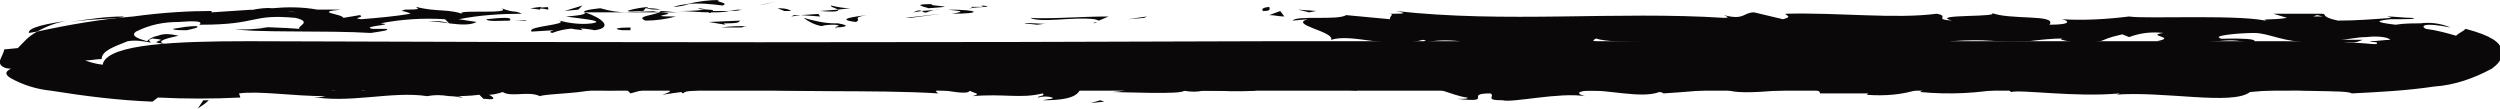 <?xml version="1.0" encoding="utf-8"?>
<!-- Generator: Adobe Illustrator 24.1.0, SVG Export Plug-In . SVG Version: 6.00 Build 0)  -->
<svg version="1.1" id="Layer_1" xmlns="http://www.w3.org/2000/svg" xmlns:xlink="http://www.w3.org/1999/xlink" x="0px" y="0px"
	 viewBox="0 0 182 7.9" style="enable-background:new 0 0 182 7.9;" xml:space="preserve">
<style type="text/css">
	.st0{fill:#0A0808;}
</style>
<path id="Path_2460_2_" class="st0" d="M92.5,3c24.5,0,49.1,0,73.6,0c5.8,0,10.6,0.2,10.6,1.8c0,1.5-4.9,1.8-10.2,1.8
	c-49.6,0-99.2,0-148.8,0c-5.7,0-10.6-0.3-10.2-2C8,3.2,12.8,3,18.1,3C42.9,3.1,67.7,3.1,92.5,3"/>
<path id="Path_2461_2_" class="st0" d="M92,0.8c0.6,0,0.4-0.2,0.4-0.3C91.5,0.6,92.1,0.9,92,0.8"/>
<path id="Path_2462_2_" class="st0" d="M83.3,1.3l0.2-0.1l-1.4,0.2L83.3,1.3z"/>
<path id="Path_2463_2_" class="st0" d="M75,1.3c0.8,0.4,3.1-0.1,4.7,0.1l0.3,0.1l0.7-0.3C78.7,1.2,76.3,1.4,75,1.3"/>
<path id="Path_2464_2_" class="st0" d="M70.7,0.5c0.3,0.2-1,0.1,1.1,0c-0.1,0-0.1,0-0.2,0C71.4,0.5,71.1,0.5,70.7,0.5"/>
<path id="Path_2465_2_" class="st0" d="M71.6,0.5C72.5,0.5,71,0.3,71.6,0.5"/>
<path id="Path_2466_2_" class="st0" d="M67.6,0.6l1.2-0.1c-0.3-0.1-1.3-0.1-0.9-0.2C66.6,0.3,66.9,0.4,67.6,0.6"/>
<path id="Path_2467_2_" class="st0" d="M66.5,0.9l0.6-0.1C66.9,0.7,66.7,0.8,66.5,0.9"/>
<path id="Path_2468_2_" class="st0" d="M68.4,0.7l-1.3,0.1c0.2,0.1,0.2,0.2,0.6,0C67.6,0.9,67.8,0.7,68.4,0.7"/>
<path id="Path_2469_2_" class="st0" d="M69,0.7c0.7,0.1,1.5,0.1,0.3,0.3C71.6,1,71.3,0.7,69,0.7"/>
<path id="Path_2470_2_" class="st0" d="M74.6,1.7l0.9,0.1l0.8-0.1C75.9,1.8,74.6,1.6,74.6,1.7"/>
<path id="Path_2471_2_" class="st0" d="M60.5,0.4c-0.1,0.1,0.4,0.2,0.5,0.3l0.9-0.1C61.4,0.6,60.9,0.5,60.5,0.4"/>
<path id="Path_2472_2_" class="st0" d="M61,0.7l-1.3,0.1C60.9,0.9,61.1,0.8,61,0.7"/>
<path id="Path_2473_2_" class="st0" d="M66.3,1.3L68.5,1l-2.6,0.3L66.3,1.3z"/>
<path id="Path_2474_2_" class="st0" d="M55.7,0.3l0.8-0.2l-1.3,0.3L55.7,0.3z"/>
<path id="Path_2475_2_" class="st0" d="M52.6,0.4c0.6-0.2-0.8-0.3-0.2-0.4c-0.8,0-1.6,0.1-2.4,0.3C50.9,0.2,51.8,0.3,52.6,0.4"/>
<path id="Path_2476_2_" class="st0" d="M49,0.5c0.4,0,0.8-0.1,1.2-0.2C49.7,0.3,49.4,0.4,49,0.5"/>
<path id="Path_2477_2_" class="st0" d="M57.6,0.8c-0.3-0.2-0.7-0.2-1-0.2l0.5,0.2L57.6,0.8"/>
<path id="Path_2478_2_" class="st0" d="M57.1,0.8L57.1,0.8l-1.1,0L57.1,0.8"/>
<path id="Path_2479_2_" class="st0" d="M57.7,0.8h-0.1C57.6,0.8,57.7,0.8,57.7,0.8"/>
<path id="Path_2480_2_" class="st0" d="M63.1,1.1c-0.8,0.1-2.4,0.3-0.8,0.5C62.8,1.4,61.9,1.3,63.1,1.1"/>
<path id="Path_2481_2_" class="st0" d="M58.3,1.1l1.4,0.1c0-0.1-0.3-0.2,0.1-0.2L58.3,1.1z"/>
<path id="Path_2482_2_" class="st0" d="M57.6,1.2l0.7-0.1l-0.5,0L57.6,1.2z"/>
<path id="Path_2483_2_" class="st0" d="M51.3,0.7c-0.7,0.1-1.4,0.1-2,0.1c0.8,0,1.6,0.1,2.4,0.1C51.9,0.8,52.2,0.7,51.3,0.7"/>
<path id="Path_2484_2_" class="st0" d="M54.1,0.8l-0.1,0C54.1,0.8,54.1,0.8,54.1,0.8"/>
<path id="Path_2485_2_" class="st0" d="M42.3,0.8l0.1,0l0,0L42.3,0.8z"/>
<path id="Path_2486_2_" class="st0" d="M51.8,0.9c0.4,0,0.9,0,1.3-0.1c-0.4,0-0.9,0-1.5,0C51.6,0.9,51.6,1,51.8,0.9"/>
<path id="Path_2487_2_" class="st0" d="M47,0.6c0.3,0.1,0.7,0.1,1.1,0.1C47.7,0.6,47.4,0.6,47,0.6"/>
<path id="Path_2488_2_" class="st0" d="M53.8,0.7L53.8,0.7C53.7,0.7,53.7,0.7,53.8,0.7"/>
<path id="Path_2489_2_" class="st0" d="M53.8,0.7c-0.3,0-0.5,0.1-0.8,0.1c0.4,0,0.7,0,1-0.1C53.9,0.8,53.9,0.7,53.8,0.7"/>
<path id="Path_2490_2_" class="st0" d="M40.2,2.4c1-0.4,2.1-0.4,3.1-0.2c1.4-0.2,0.5-0.9-0.7-1.3c0,0.1,0,0.2-1.4,0.3
	c0.5,0.1,3.1,0.3,1.9,0.5c-0.8,0.1-1.6,0-2.4-0.2c0.8,0.3-2.4,0.4-2,0.8l1.6-0.1C40.4,2.2,39.8,2.3,40.2,2.4"/>
<path id="Path_2491_2_" class="st0" d="M45.1,0.9l0.6,0c-0.7,0-1.3-0.1-2-0.3c-1,0.1-1.2,0.2-1.2,0.3l2.8,0L45.1,0.9z"/>
<path id="Path_2492_2_" class="st0" d="M48,0.9c-0.4,0.2-1.8,0.3-1,0.6c0.7,0,1.5-0.1,2.2-0.3C46.5,1.2,50,1,48,0.9c0.6,0,1,0,1.5,0
	c-0.5,0-1-0.1-1.4-0.1l0.1,0h0l0,0c0.1,0,0.2,0,0,0c0,0,0,0-0.1,0C48.1,0.8,48.1,0.8,48,0.9c-0.8-0.1-0.1-0.1,0.1-0.1c0,0,0,0,0,0h0
	l-2.7,0.1C46,0.9,46.8,0.9,48,0.9"/>
<path id="Path_2493_2_" class="st0" d="M60.9,2.1C60.8,2.1,60.8,2,60.9,2.1C60.6,2.1,60.5,2.1,60.9,2.1"/>
<path id="Path_2494_2_" class="st0" d="M59.8,1.9c0.3-0.1,0.7-0.1,1-0.1c0.6,0.1,0,0.1,0,0.2C61.2,2,62.2,1.9,61,1.7l-0.2,0
	c-0.8,0-1.6-0.2-2.3-0.4C58.9,1.6,59.3,1.8,59.8,1.9"/>
<path id="Path_2495_2_" class="st0" d="M53.9,1.5l-2.3,0.1l1.2,0.2l-0.1-0.1C54,1.7,53.7,1.6,53.9,1.5"/>
<path id="Path_2496_2_" class="st0" d="M42.1,0.7l0.3-0.3l-1.3,0.4L42.1,0.7z"/>
<path id="Path_2497_2_" class="st0" d="M39.3,0.7l0.1-0.2l-0.8,0.1L39.3,0.7z"/>
<path id="Path_2498_2_" class="st0" d="M122.3,5.7l0.7-0.1C122.6,5.7,122.4,5.7,122.3,5.7"/>
<path id="Path_2499_2_" class="st0" d="M117.8,5.8l-0.1,0.1C117.9,5.8,118,5.8,117.8,5.8"/>
<path id="Path_2501_2_" class="st0" d="M80.4,7.4l-0.3-0.1l-0.7,0.2L80.4,7.4"/>
<path id="Path_2502_2_" class="st0" d="M81,6.1l1.3,0.2C82,6.2,81.6,6.2,81,6.1"/>
<path id="Path_2503_2_" class="st0" d="M91.4,3.3l0.5-0.2C91.1,3.2,91.4,3.3,91.4,3.3"/>
<path id="Path_2504_2_" class="st0" d="M9,1.2c-1.3,0-2.6,0.2-3.9,0.4C7.2,1.3,8.9,1.4,9,1.2"/>
<path id="Path_2506_2_" class="st0" d="M2.1,2.4l0.6-0.1C3.4,1.9,4.2,1.6,5,1.5C3.5,1.7,2,2,2.1,2.4"/>
<path id="Path_2507_2_" class="st0" d="M126.4,4.6c-0.1,0-0.2,0-0.2,0C126.2,4.6,126.3,4.6,126.4,4.6"/>
<path id="Path_2508_2_" class="st0" d="M100.1,1.1c0.3,0,0.7,0,1.1,0C100.8,1.1,100.5,1.1,100.1,1.1"/>
<path id="Path_2509_2_" class="st0" d="M50.5,0.6C51.1,0.6,50.6,0.6,50.5,0.6"/>
<path id="Path_2510_2_" class="st0" d="M79.9,1.6c-0.1,0-0.2,0.1-0.3,0.1C79.7,1.6,79.8,1.6,79.9,1.6"/>
<path id="Path_2511_2_" class="st0" d="M7.8,5.6L7.8,5.6C8.1,5.5,8,5.5,7.8,5.6"/>
<path id="Path_2512_2_" class="st0" d="M51.6,0.7c-0.2,0-0.5-0.1-0.8-0.1C51,0.7,51.2,0.7,51.6,0.7"/>
<path id="Path_2513_2_" class="st0" d="M51.9,0.6l0.5,0C52.6,0.6,52.5,0.6,51.9,0.6"/>
<path id="Path_2514_2_" class="st0" d="M49.2,0.6c0.4,0,0.7,0,1,0c-0.1,0-0.2,0-0.1,0L49.2,0.6"/>
<path id="Path_2515_2_" class="st0" d="M107.1,1.9L107.1,1.9C106.8,2,106.9,2,107.1,1.9"/>
<path id="Path_2516_2_" class="st0" d="M49,6C48.9,6,48.9,6,49,6L49,6L49,6z"/>
<path id="Path_2517_2_" class="st0" d="M51.2,5.9c-0.7,0.2-1.5,0.3-2.2,0.2l0.7,0.7L51.2,5.9z"/>
<path id="Path_2518_2_" class="st0" d="M133.2,4.4l-1.5-0.2c1.8-0.4,3.1-0.2,1.7-0.5c-0.2,0.8-5.8,0.1-6,0.8l-1-0.2
	c0.3,0,0.3,0,0.6,0c-1.9-0.4-1.4,0.5-3.9,0.4c-0.9-0.1-1.5-0.2-0.9-0.3l-1.9,0.2c-0.6,0-0.4-0.1,0.1-0.1l-2.9,0.1l0,0
	c-0.4,0.1-1.4,0.3-1.8,0.4c-0.7-0.1,0.4-0.1,0.2-0.2L114.4,5c-0.7-0.2,0.7-0.4,1.8-0.4c-1.5-0.8-1.3,0.2-4.6-0.3l1.5-0.1
	c-1-0.4-2.2-0.3-3.9-0.5c0.4,0.1,3.5,0.7,1.7,0.9c-0.7-0.1-1.4-0.1-2.1,0.1c0-0.3-0.9-0.2-2.1-0.2l0.1-0.4c-0.6,0.1-1.3,0.2-1.9,0.4
	c-0.7,0.1-1.4-0.1-2-0.5c-2.2-0.1,1.5,0.4-1.1,0.5c-1.8-0.1-3.6,0-5.4,0.2c-1.3-0.1,0.2-0.2-0.2-0.3l-1.1,0.3
	c-0.3,0-0.2-0.1-0.1-0.1c-1,0.1-0.1,0.4-1.6,0.5c-0.4,0.4-3.1-0.6-5-0.1c-0.5-0.1,0.2-0.2,0.1-0.4c-1.5,0.1-2.9,0.3-4.3,0.6
	l-1.8-0.2c1.3,0.3-0.4,0.6-1.9,0.8C80.9,5.9,81.3,6,81.6,6l-2.4,0.2c-0.3-0.1,0-0.2,0.3-0.3c-0.2,0-0.3,0.1-0.4,0.1
	c-0.9-0.1-0.4-0.3,0.2-0.5l0.9,0.2c0.6-0.2,1.1-0.5,1-0.7c-0.3,0.1-0.5,0.1-0.8,0.1C80.5,5,80.6,5,80.6,5c-0.2,0-0.5,0-0.7,0.1
	l-0.5-0.4l-0.1,0.2l-3.1-0.2c-2.5,0.6-5.1,1-7.7,1.2c0.9-0.3,0.2-0.5,0.2-0.8c1,0.4,2.7-0.2,4.6-0.1c-1,0-0.7-0.2-0.5-0.3l-3.3,0.3
	c0.1-0.3-0.7-0.2-1.5-0.3c0.6,0.6-2.4,0.4-3.8,0.5C64,5,64.4,4.8,66,4.8c-1.8-0.4-2.3,0.7-4.1,0.3c0.4,0,0.6,0,0.8-0.1
	c-0.9,0.2-3.2,0-2.6-0.1h0.4c-2.6-0.1-8,0-8.4,0.5c0.1-0.3,0.3-0.5,0.5-0.7l-4.7,1.6c0.4-0.4-1.2-1.4,1-1.6c-0.9-0.1-1.8-0.1-2.7,0
	c0.4,0.1,1.1,0.6,0.5,0.6c-1-0.3-2-0.5-3.1-0.6c0.6,0.1-0.1,0.7-1.1,0.7c0.2-0.1-0.1-0.6,0.3-0.7l-2.5,0.6c0.6-0.1,0.1-0.5-0.4-0.7
	c0.3,0.1-2.2,0-2.8,0.1L38,4.8c-2.8-0.1-2.8,0.9-5.6,0.9c0.3-0.1,0.8-0.8-0.6-0.9c-1.7,0.9-3.5,1.5-5.4,1.8L26,6.4l-1.9,0.2
	c2.1-0.8,4.2-1.4,6.4-1.9c-0.6-0.2-1.2-0.2-1.9-0.2c-0.6-0.2,0.9-0.3,1.3-0.3l-3.7-0.1c0.2,0.4-2.8,0.4-2.7,0.7l4-0.4
	c0.2,0.4-2.3,1.1-4.9,1C21.9,5.3,23,4.8,23,4.6c-0.9,0.2-1.8,0.2-2.7,0.2l1.1-0.2c-1.4-0.1-2.4,0.5-4.1,0.1c-0.6,0-1.3-0.5-1.5-0.3
	c0.5,0.4,0.7,1.8-0.2,2.1c-1.3-0.1-2.5-0.4-3.8-0.8c-0.3-0.2,0.5-0.4,1-0.5c0.6-0.2,1-0.3,0.9-0.5C13.5,4.9,13.2,5,12.9,5
	c-0.2-0.1,0.6-0.3-0.1-0.3c-0.9,0.3-1-0.2-1,0.2c-0.9,0-0.5-0.2-0.9-0.3c-0.8,0.1-1.5,0.2-2.3,0.1C7.8,4.8,7,4.7,6.2,4.4
	c0.4,0,0.8-0.1,1.2-0.1c0-0.6,0.9-0.9,1.9-1.3c0.6-0.1,1.1,0,1.7,0.1c-0.1-0.1-0.3-0.2,0.1-0.3C12,2.9,11.7,2.9,11.5,3
	c-0.2,0.1-0.2,0.1,0.5,0.2c-0.7-0.2,0.1-0.4,1-0.6c-0.5-0.1-1-0.2-1.5,0C11,2.7,10.8,2.9,10.7,3C10,2.8,9.5,2.6,9.9,2.3
	c1-0.5,2-0.7,3.1-0.7c2.5-0.2,1.2,0.3,1.6,0.2c4.3,0,3.6-0.8,6.9-0.5c1.3,0.3,0.1,0.6,0.3,0.8C20.6,2,19.3,2,18,1.9L19.5,2
	c-0.8,0.1-1.6,0.2-2.4,0.1c1.1,0.3,6.8,0.1,9.9,0.3c0.6-0.1,1.5-0.2,1.1-0.3l-1,0c-0.9-0.2,1.9-0.3,0.6-0.4c1.5-0.3,3.1-0.4,4.7-0.3
	l0.3,0.3c-0.6-0.2-1.2-0.2-1.7-0.1c0.8-0.2,2.8,0.5,3.7,0l-1.3-0.2c1.5-0.3,3.1-0.4,4.6-0.4c-0.7-0.3-0.4,0-1.5-0.4
	c1,0.5-4.2,0-2.6,0.5c-1.2-0.5-2.1-0.2-3.6-0.6c0,0.1,0.6,0.2-0.8,0.2c-0.1,0-0.2,0.1-0.3,0.1l-0.1,0l0.1,0c-0.1,0-0.1,0,0,0
	c0.2,0,0.5,0.1,0.7,0.2c-1.2,0.2-2.4,0.3-3.6,0.4c-0.8-0.1,0.3-0.1-0.1-0.3L25,1.3c-0.1-0.3-2.2-0.4-0.2-0.6l-1.7,0
	c-1.1-0.2-2.2-0.2-3.3-0.1c-0.8-0.1-2.1,0.3-1.4,0.1l-3,0.2l0-0.1c-1.6,0-3.5,0.1-5.7,0.4c-2.4,0.2-4.7,0.6-7,1.1
	C2,2.7,1.8,3,1.3,3.5l-1,0.1C0.3,3.8,0.1,4.1,0,4.4C-0.1,4.7,0.2,5,0.8,5c-0.4,0.2-0.5,0.4,0,0.7c0.9,0.5,1.9,0.8,2.9,0.9
	c2.5,0.4,4.9,0.7,7.4,0.8l0.4-0.3c2,0.1,4,0.1,6,0l-0.1-0.3c1.5-0.2,3.9,0.2,6.3,0.2c-0.4,0.1-0.8,0.1-1.2,0c2.8,0.6,6-0.4,8.6,0
	c0.5-0.1,1-0.1,1.6,0c-0.1,0-0.1,0-0.2,0c0.1,0,0.2,0,0.3,0c0.3,0,0.6,0.1,0.9,0.1c-0.2-0.1-0.5-0.1-0.8-0.1c0.5,0,1.2,0,2-0.1
	l0.3,0.3l0.2,0c0.7,0.1,0.6-0.1,0.2-0.3c0.3,0,0.7-0.1,1-0.2c0.6,0.4,1.9-0.1,2.7,0.3c0.5-0.2,3.7-0.2,4.1-0.6
	c0,0.1,0.2,0.1-0.2,0.1c0.8,0.1,1.6,0.1,2.4,0l0.3,0.3l1.8-0.5c1.1,0.2,1.5,0.3,0.5,0.6c2.6-0.4,2.1-0.2,4.3-0.6l-0.1,0.2
	c0.8-0.1,1.7-0.2,2.5-0.1c1.8,0.4,8.8,0.1,13.4,0.4c-0.9-0.7,2.1,0.3,2.3-0.2c0.3,0.2,0.9,0.2,0.2,0.4c2.3-0.2,3.5,0.2,5.1-0.2
	c0.3,0.2-0.5,0.2-0.3,0.3c0.3-0.1,0.7-0.1,1,0c0.2,0.1-0.3,0.1-0.7,0.2c2.4,0,2.6-0.5,2.8-0.9c0.9,0.2,1.8,0.2,2.7-0.1
	c0.4,0.1,1.1,0.3-0.4,0.4c0.8,0,5.1,0.2,5.2-0.1c0.5,0.1,0.9,0.1,1.4,0c1.9,0,2,0.1,3.9,0l-0.5-0.1c0.7-0.4,1.5-0.1,3-0.1l0,0
	c3.4,0.3,1.5-0.1,4.8,0.2l-0.2-0.3c0.3-0.6,3,0.3,4.9,0.1l-0.7-0.2c1.1-0.2,3,0.8,4,0.9c0.2,0.1-0.4,0.1-0.7,0.1
	c2.8,0.3,0.4-0.4,2.4-0.4c0.4,0.2-0.5,0.5,0.9,0.5c0.7,0.2,4.1-0.6,6-0.3c-0.4-0.1-0.8-0.3,0.1-0.4c1.5-0.1,4,0.6,5.3,0.1
	c0.2,0,0.3,0.1,0.3,0.1c1.5-0.1,2.9-0.2,4.4-0.4c1,0.9,7-0.5,7,0.4l3.5,0l-0.1,0.1c1.3,0.1,2.6,0,3.8-0.4c0.5,0.1,0.1,0.1,0.1,0.2
	c2.1,0.2,4.2,0.1,6.3-0.3l0.3,0.3c0.7-0.2,4.7,0.4,7.9,0.1c0,0-0.1,0.1-0.4,0.1c3.6-0.3,8.6,0.8,9.9-0.2l2.4-0.2
	c-3.1-0.1,0.5-0.4-0.8-0.6c1.2-0.1,3.2,0.3,1.6,0.4l-0.2,0c-0.6,0.5,4.1,0.2,4.4,0.5c2-0.1,4-0.2,6-0.5c1.5-0.1,2.9-0.6,4.2-1.3
	c0.7-0.5,0.8-0.9,0.7-1.4c-0.1-0.5-0.7-1-2.6-1.5c-0.2,0.2-0.5,0.3-0.7,0.5c-0.7-0.2-1.4-0.4-2.2-0.5c-0.4-0.2-0.2-0.5,1.8-0.1
	c-0.7-0.3-1.5-0.4-2.2-0.3c-0.6,0-1.2,0-1.8,0.1c-1.7-0.2-1.3-0.3-0.4-0.4c0.9,0,2.2,0,1.6-0.1c-0.6,0-1.3-0.1-1.8-0.1l0.3,0.1
	c-1.3,0.1-2.6,0.2-3.9,0.2C168.8,1.2,169.5,1,169,1c0,0-0.2,0-0.8,0c-1,0-1.9,0-2.7,0l1,0.3c-1.1,0.2-2.3,0-1.2,0.3
	c-1.7-0.6-9.2-0.2-10.3-0.4c-1.6,0.2-3.3,0.3-4.9,0.2c0.5,0.1,0.8,0.4-0.9,0.4c0.6-0.8-3-0.3-4.3-0.9c1.2,0.4-4.6,0.1-2.8,0.6
	c-1.4-0.1-0.1-0.3-1.1-0.5C137.9,1.4,134,0.9,130,1c-0.1,0.1,0.6,0.2-0.2,0.4l-2.1-0.5c-0.8,0-0.7,0.6-2.2,0.2
	c0.2,0.1,0.5,0.2,0,0.2c-7.8-0.5-15.9,0.4-23.9-0.5c1.1,0.2,0.4,0.2-0.5,0.2c0.5,0,0,0.2,0.1,0.4L98,1.1c-0.6,0.4-3.6,0-3.9,0.4
	l1.1-0.1c-1.4,0.4,2,0.9,1.7,1.5c1.6-0.5,4.1,0.7,6.7,0c0.6,0.1-0.5,0.2-0.2,0.3c0.9-0.3,1.9-0.3,2.9-0.2l-0.2,0.1
	c4.1-0.1,5.8,0.2,10.4,0.3l-0.3-0.3c0.6,0,1.1,0.1,1.7,0.2c1.1-0.4-2.8,0-1.7-0.5c1.3,0.5,7,0,7.9,0.6c1.5,0-0.4-0.3,1.1-0.3
	l0.4,0.2l0.4-0.2c1,0,1.5,0.2,1.5,0.4c-0.2,0-0.7,0-0.9,0.1c1.3,0.2,3.6-0.1,4.1,0L129,3.5c4.1-0.2,9.2,0.1,13.2-0.3L142,3
	c3.1-0.2,2.5,0.1,5.8,0l-0.1,0c0.8-0.1,1.7-0.2,2.5-0.2c-0.8,0.1,1.6,0.3,0.5,0.4c3.3-0.2,1.6-0.2,3.8-0.7l0.5,0.2
	c0.8-0.3,1.6-0.4,2.5-0.3c-1.4,0.2,1.1,0.3-0.5,0.6c3.5,0.5,5.2-0.5,6.8,0.2c1.6-0.6-3.1-0.3-2.1-0.4c-0.8-0.2,1.3-0.4,2.4-0.4
	c1.1,0,2.1,0.7,4.4,0.7c-0.2,0-0.2,0-0.5,0c0.8,0.2,1.8-0.2,2.4,0.1c0.8-0.3,0.7,0.1,1.6-0.3c-0.5,0-1.1,0-1.7,0
	c0.6,0,1.2-0.2,2-0.2c0.7-0.1,1.6,0,1.7,0.2c-0.4,0-1,0.1-1.4,0.1c-0.2,0.1,0.7,0,0.4,0.2c-0.4,0.1-0.8,0.1-1.2,0.1
	c-0.4,0-0.8,0-1.2,0.1c0.1,0.2,1.4-0.2,0.2,0.2c0.8-0.3,0.9-0.2,0.8-0.2c-0.1,0-0.3,0.1,0.9,0.1l-1.2,0.1c0.2,0,0.8,0,0.8,0.1
	c-0.5,0-1.1-0.1-1.6,0c0.7,0,0.5,0.1,0.1,0.2s-0.8,0.2-0.5,0.2C170.2,4,170.5,4,171,4c0.5,0,1,0,1.5,0c0.8,0.3-0.1,0.4-1,0.3
	c-0.4,0-0.9,0-1.3-0.1c0.3,0,0.8,0.1,0.6,0.1c0.1,0,0.1,0,0,0l-0.1,0l-0.2,0c0.1,0,0.2,0,0.3,0.1c0,0-0.1,0-0.1,0l0,0l-0.1,0
	c0,0-0.3-0.1-0.4-0.1c-0.1,0-0.1-0.1-0.2-0.1l0,0c0,0,0,0,0.1,0c0.1,0,0.1,0.1,0.2,0.1c0.2,0.1,0.5,0.1,0.6,0.2
	c-0.8-0.3-0.1,0.2-0.9,0.3l-0.3-0.3c-1,0-1.2,0.1-1.3,0.2c-0.1,0.1-0.2,0.3-1.4,0.2c0.4-0.1,0.7-0.3,1-0.4c-0.4,0-0.8,0.1-1.2,0.1
	l0.2-0.3c-1.2,0.2-2.5,0.2-3.7,0.1c0.4,0.2-0.2,0.5-1.6,0.5c-1-0.2,0.5-0.3-1.5-0.2c0.6-0.3,1.2-0.3,1.9-0.1
	c0.1-0.1,0.5-0.2,0.5-0.3c-1.1-0.1-2.3-0.1-3.4,0c0.3,0,0.5,0,0.8,0.1l-3,0.4c-0.5-0.1-0.1-0.2,0.3-0.3c-0.6,0-1,0.2-1.9,0.2
	c0.2-0.2,0.2-0.4,1.4-0.5l-2.8,0.2c-0.2-0.1-1.4-0.3-1.1-0.3c-1.6-0.1-3.8,0.4-5.9,0.3c-0.2,0.1-0.5,0.1-0.8,0.1c-2-0.2-4-0.2-6,0
	L139.1,4c-1.8,0.1,1.8,0.5-1.2,0.6c-2.1,0.1-0.8-0.3-1.5-0.4c-1.6,0.4-3.2,0.5-4.9,0.3C132.1,4.4,132.6,4.4,133.2,4.4 M111,4.6
	c0.5-0.1,1.1-0.2,1.6-0.1C112.1,4.8,111.7,4.7,111,4.6 M77.1,5.2c0.5-0.1,0.9-0.1,1.4,0.1C78.1,5.3,77.6,5.3,77.1,5.2 M21.6,0.9
	L21.6,0.9C20.6,0.8,21,0.8,21.6,0.9 M23.6,1c0.2,0,0.2-0.1,0.1-0.1C23.4,0.9,23,1,22.6,0.9C23,1,23.3,1,23.6,1 M168.7,1.1l0.4,0.1
	C168.1,1.2,168.4,1.2,168.7,1.1"/>
<path id="Path_2519_2_" class="st0" d="M81,6.3c0.1,0,0.2,0.1,0.2,0.1C81.3,6.4,81.3,6.3,81,6.3"/>
<path id="Path_2520_2_" class="st0" d="M91.3,3.4L91.3,3.4C91.3,3.4,91.4,3.4,91.3,3.4L91.3,3.4z"/>
<path id="Path_2521_2_" class="st0" d="M14.3,5.9c0.1,0,0.2,0.1,0.3,0.2C14.7,6,14.6,6,14.3,5.9"/>
<path id="Path_2522_2_" class="st0" d="M40.1,0.5l-1.4,0.1c0.4,0,0.8,0,1.2,0.1C40,0.6,39.7,0.5,40.1,0.5"/>
<path id="Path_2523_2_" class="st0" d="M45.3,2.2c0.2,0,0.4,0,0.6,0L45.9,2C45,2,44.5,2.1,45.3,2.2"/>
<path id="Path_2524_2_" class="st0" d="M35.4,1.4c0.1,0.2,1,0.1,1.9,0.1c-0.1,0-0.1,0-0.2,0C37.4,1.2,36.4,1.3,35.4,1.4"/>
<path id="Path_2525_2_" class="st0" d="M37.4,1.5c0.3,0,0.6,0,0.9,0C38.4,1.4,37.9,1.5,37.4,1.5"/>
<path id="Path_2526_2_" class="st0" d="M46.6,0.8c0.4,0.1,0.3-0.3,0.5-0.2C47.7,0.3,44.1,1,46.6,0.8"/>
<path id="Path_2527_2_" class="st0" d="M42.4,2.2l-0.3-0.3l-0.5,0.2L42.4,2.2z"/>
<path id="Path_2528_2_" class="st0" d="M52.5,2L54,2c0,0,0.2-0.1,0.4-0.1C53.8,1.9,53.2,1.9,52.5,2"/>
<path id="Path_2529_2_" class="st0" d="M36.3,1.9c0.4,0,0.8,0,1.2,0C37.3,1.9,36.7,1.9,36.3,1.9"/>
<path id="Path_2530_2_" class="st0" d="M40.1,2.2l-0.4-0.1l-1.1,0L40.1,2.2z"/>
<path id="Path_2531_2_" class="st0" d="M14.3,1.9c-0.6,0-1.1,0.1-1.7,0.2c0,0.1,0.5,0.1,1,0.1C14,2.1,14.6,2,14.3,1.9"/>
<path id="Path_2532_2_" class="st0" d="M19.5,3.4c-0.3,0-0.5-0.1-0.7-0.2l0,0.3L19.5,3.4z"/>
<path id="Path_2533_2_" class="st0" d="M15,3.6c-0.1,0.1-1.5,0.3-0.1,0.3C15,3.8,16.4,3.7,15,3.6"/>
<path id="Path_2534_2_" class="st0" d="M15.2,7.3l-0.4,0l-0.4,0.6C14.7,7.7,15,7.5,15.2,7.3"/>
<path id="Path_2535_2_" class="st0" d="M41,5.6c-2-0.1-0.5,0.4-2.2,0.2c-0.5,0.1,1.4,0.1,1,0.3C40.9,5.9,41.5,5.9,41,5.6"/>
<path id="Path_2536_2_" class="st0" d="M39.7,6.1c-0.2,0-0.4,0-0.6,0.1C39.3,6.2,39.5,6.1,39.7,6.1"/>
<path id="Path_2537_2_" class="st0" d="M95.8,0.8l-1.3-0.1l0.8,0.2L95.8,0.8z"/>
<path id="Path_2538_2_" class="st0" d="M93.5,1.2l-0.3-0.4l-0.8,0.3C92.8,1.1,93.1,1.2,93.5,1.2"/>
<path id="Path_2539_2_" class="st0" d="M107.6,5l-0.1,0.1c0.4,0.1,0.7,0.1,1.1,0.1L107.6,5z"/>
<path id="Path_2540_2_" class="st0" d="M123.8,5.3l-0.3,0l0.6,0.3L123.8,5.3z"/>
<path id="Path_2541_2_" class="st0" d="M137.4,4.8c-0.6,0-1.3,0.1-1.9,0C136.8,4.8,137.6,5.2,137.4,4.8"/>
<g>
</g>
<g>
</g>
<g>
</g>
<g>
</g>
<g>
</g>
<g>
</g>
<g>
</g>
<g>
</g>
<g>
</g>
<g>
</g>
<g>
</g>
<g>
</g>
<g>
</g>
<g>
</g>
<g>
</g>
</svg>
